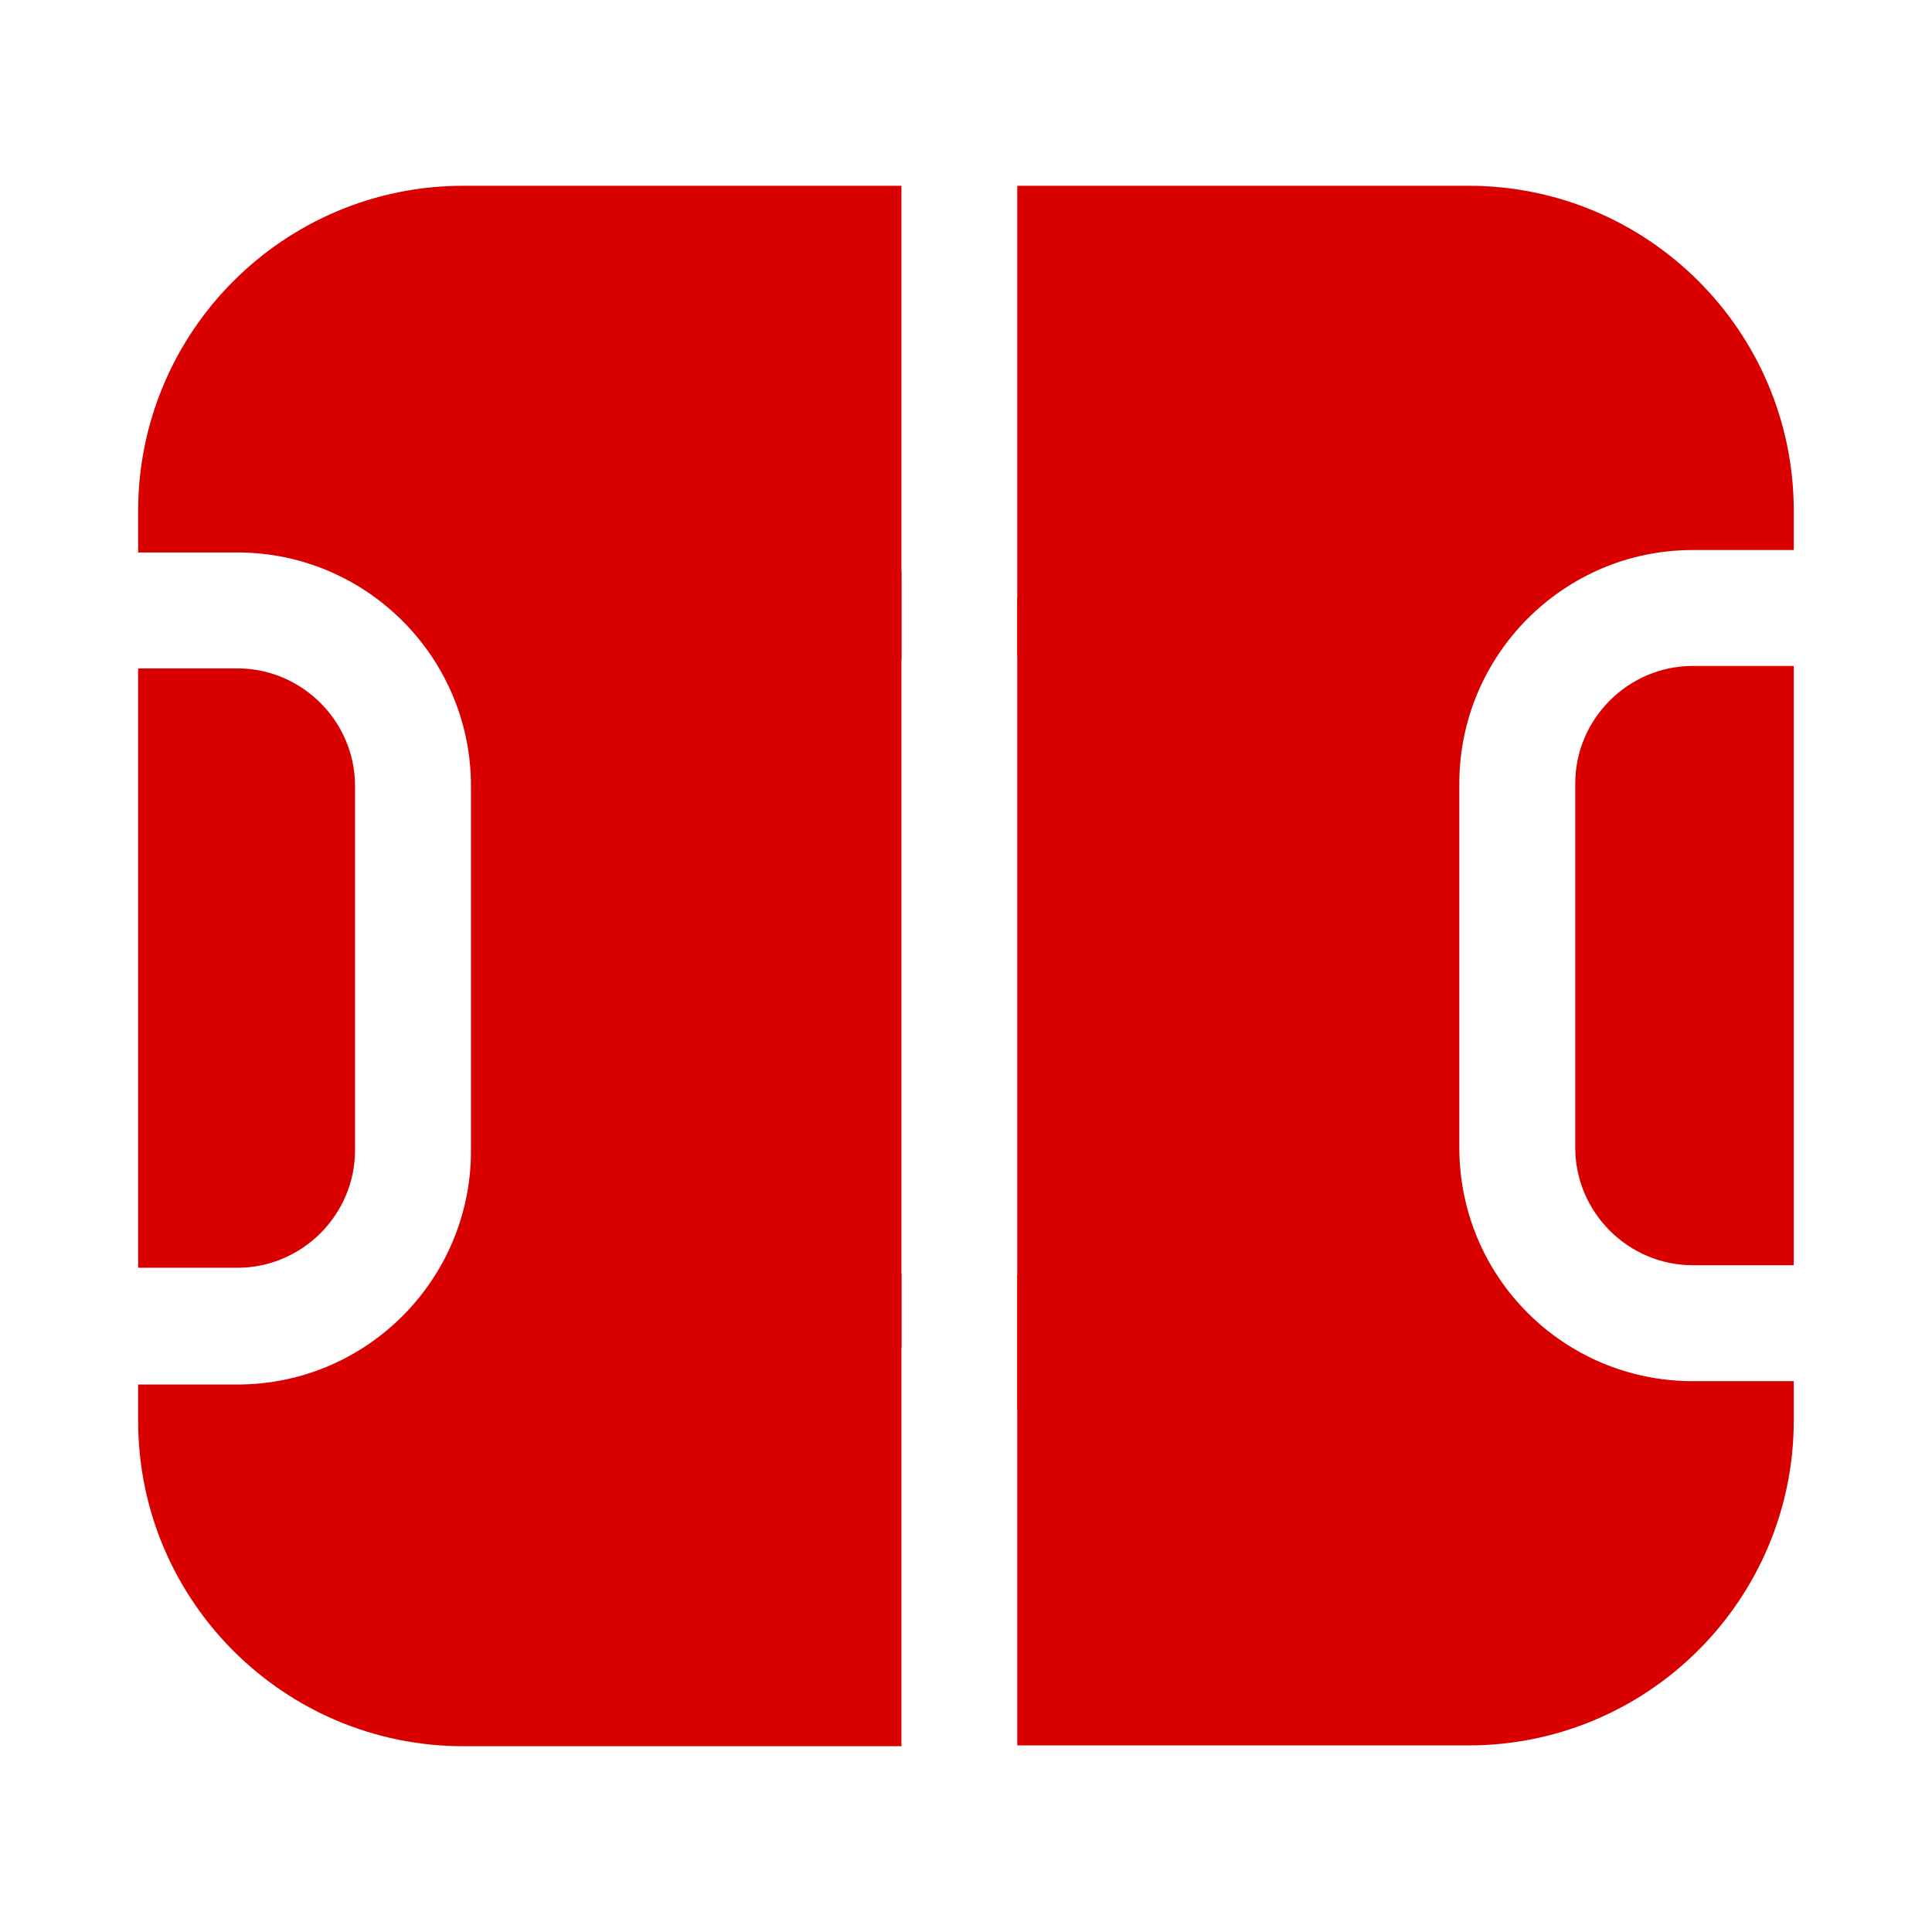 <?xml version="1.0" encoding="UTF-8"?>
<svg width="26px" height="26px" viewBox="0 0 26 26" version="1.1" xmlns="http://www.w3.org/2000/svg" xmlns:xlink="http://www.w3.org/1999/xlink">
    <title>ico_tab_match_sel</title>
    <g id="ico_tab_match_sel" stroke="none" stroke-width="1" fill="none" fill-rule="evenodd">
        <rect id="矩形" x="0" y="0" width="26" height="26"></rect>
        <g id="赛事咨询" transform="translate(1.859, 2.5)" fill="#D80100" fill-rule="nonzero">
            <path d="M19.34,8.044 L19.34,12.945 C19.34,13.814 20.053,14.527 20.922,14.527 L22.281,14.527 L22.281,6.462 L20.922,6.462 C20.053,6.462 19.34,7.175 19.34,8.044 Z" id="路径"></path>
            <path d="M17.78,12.945 L17.78,8.044 C17.78,6.317 19.184,4.902 20.922,4.902 L22.281,4.902 L22.281,4.378 C22.281,1.961 20.32,0 17.903,0 L11.831,0 L11.831,6.328 C13.825,6.662 15.363,8.4 15.363,10.494 C15.363,12.589 13.837,14.327 11.831,14.661 L11.831,20.989 L17.903,20.989 C20.32,20.989 22.281,19.028 22.281,16.611 L22.281,16.087 L20.922,16.087 C19.184,16.087 17.78,14.683 17.78,12.945 L17.78,12.945 Z M6.351,10.421 C6.351,12.847 8.007,14.903 10.272,15.642 L10.272,5.2 C8.007,5.94 6.351,7.996 6.351,10.421 Z" id="形状"></path>
            <path d="M16.905,11.016 C16.905,8.41 14.755,6.206 11.831,5.542 L11.831,16.466 C14.755,15.826 16.905,13.623 16.905,11.016 Z M0,4.378 L0,4.935 L1.337,4.935 C3.064,4.935 4.479,6.339 4.479,8.077 L4.479,12.99 C4.479,14.717 3.075,16.132 1.337,16.132 L0,16.132 L0,16.622 C0,19.039 1.961,21 4.378,21 L10.272,21 L10.272,14.639 C8.355,14.238 6.918,12.533 6.918,10.506 C6.918,8.478 8.355,6.773 10.272,6.372 L10.272,0 L4.378,0 C1.961,0 0,1.961 0,4.378 Z" id="形状"></path>
            <path d="M0,13.369 L0,14.561 L1.337,14.561 C2.206,14.561 2.919,13.848 2.919,12.979 L2.919,8.077 C2.919,7.208 2.206,6.495 1.337,6.495 L0,6.495 L0,13.369 L0,13.369 Z" id="路径"></path>
        </g>
    </g>
</svg>